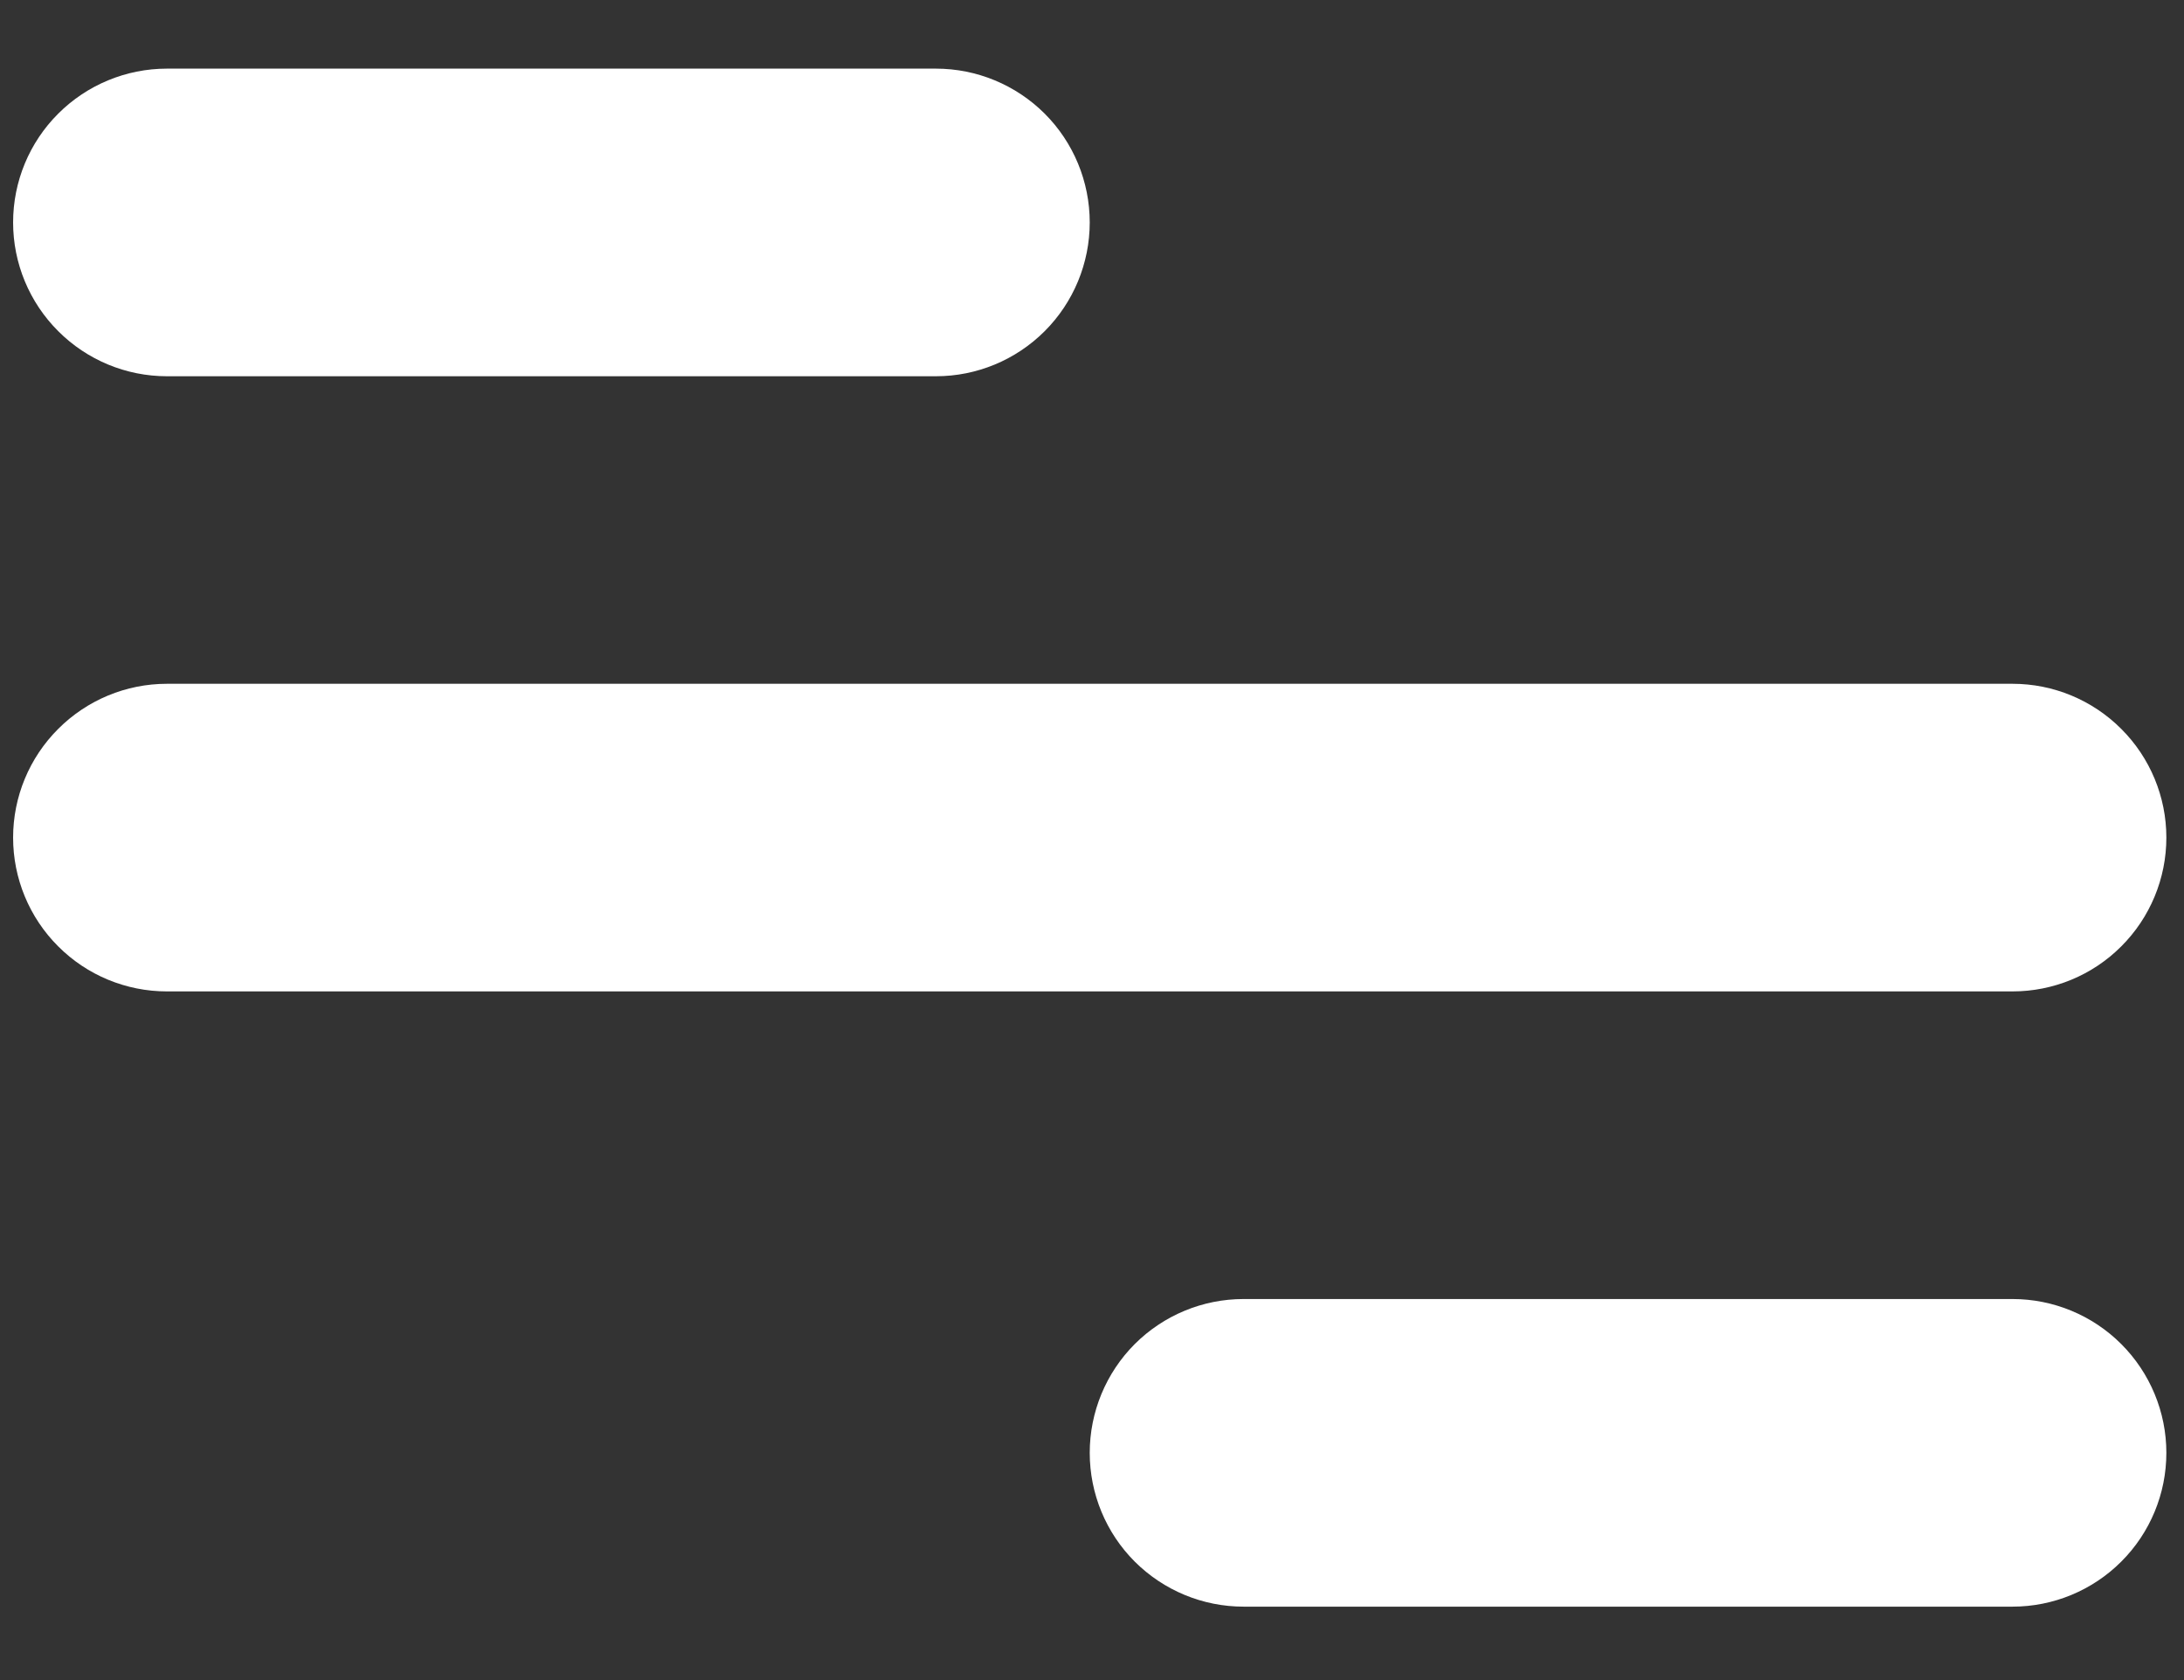 <svg viewBox="0 0 26 20" fill="none" xmlns="http://www.w3.org/2000/svg">
    <rect x="0" y="0" width="26" height="20" fill="#333333" stroke="none"/>
    <path d="M1.987 0.817H11.142C11.628 0.817 12.093 1.01 12.437 1.353C12.78 1.696 12.973 2.162 12.973 2.648C12.973 3.133 12.78 3.599 12.437 3.942C12.093 4.286 11.628 4.479 11.142 4.479H1.987C1.502 4.479 1.036 4.286 0.693 3.942C0.349 3.599 0.156 3.133 0.156 2.648C0.156 2.162 0.349 1.696 0.693 1.353C1.036 1.01 1.502 0.817 1.987 0.817ZM14.804 15.464H23.959C24.444 15.464 24.91 15.657 25.253 16C25.597 16.344 25.79 16.81 25.79 17.295C25.79 17.781 25.597 18.247 25.253 18.59C24.91 18.933 24.444 19.126 23.959 19.126H14.804C14.318 19.126 13.853 18.933 13.509 18.59C13.166 18.247 12.973 17.781 12.973 17.295C12.973 16.81 13.166 16.344 13.509 16C13.853 15.657 14.318 15.464 14.804 15.464ZM1.987 8.14H23.959C24.444 8.14 24.91 8.333 25.253 8.677C25.597 9.02 25.79 9.486 25.79 9.971C25.79 10.457 25.597 10.923 25.253 11.266C24.91 11.61 24.444 11.802 23.959 11.802H1.987C1.502 11.802 1.036 11.61 0.693 11.266C0.349 10.923 0.156 10.457 0.156 9.971C0.156 9.486 0.349 9.02 0.693 8.677C1.036 8.333 1.502 8.14 1.987 8.14Z"
          fill="white"/>
</svg>
